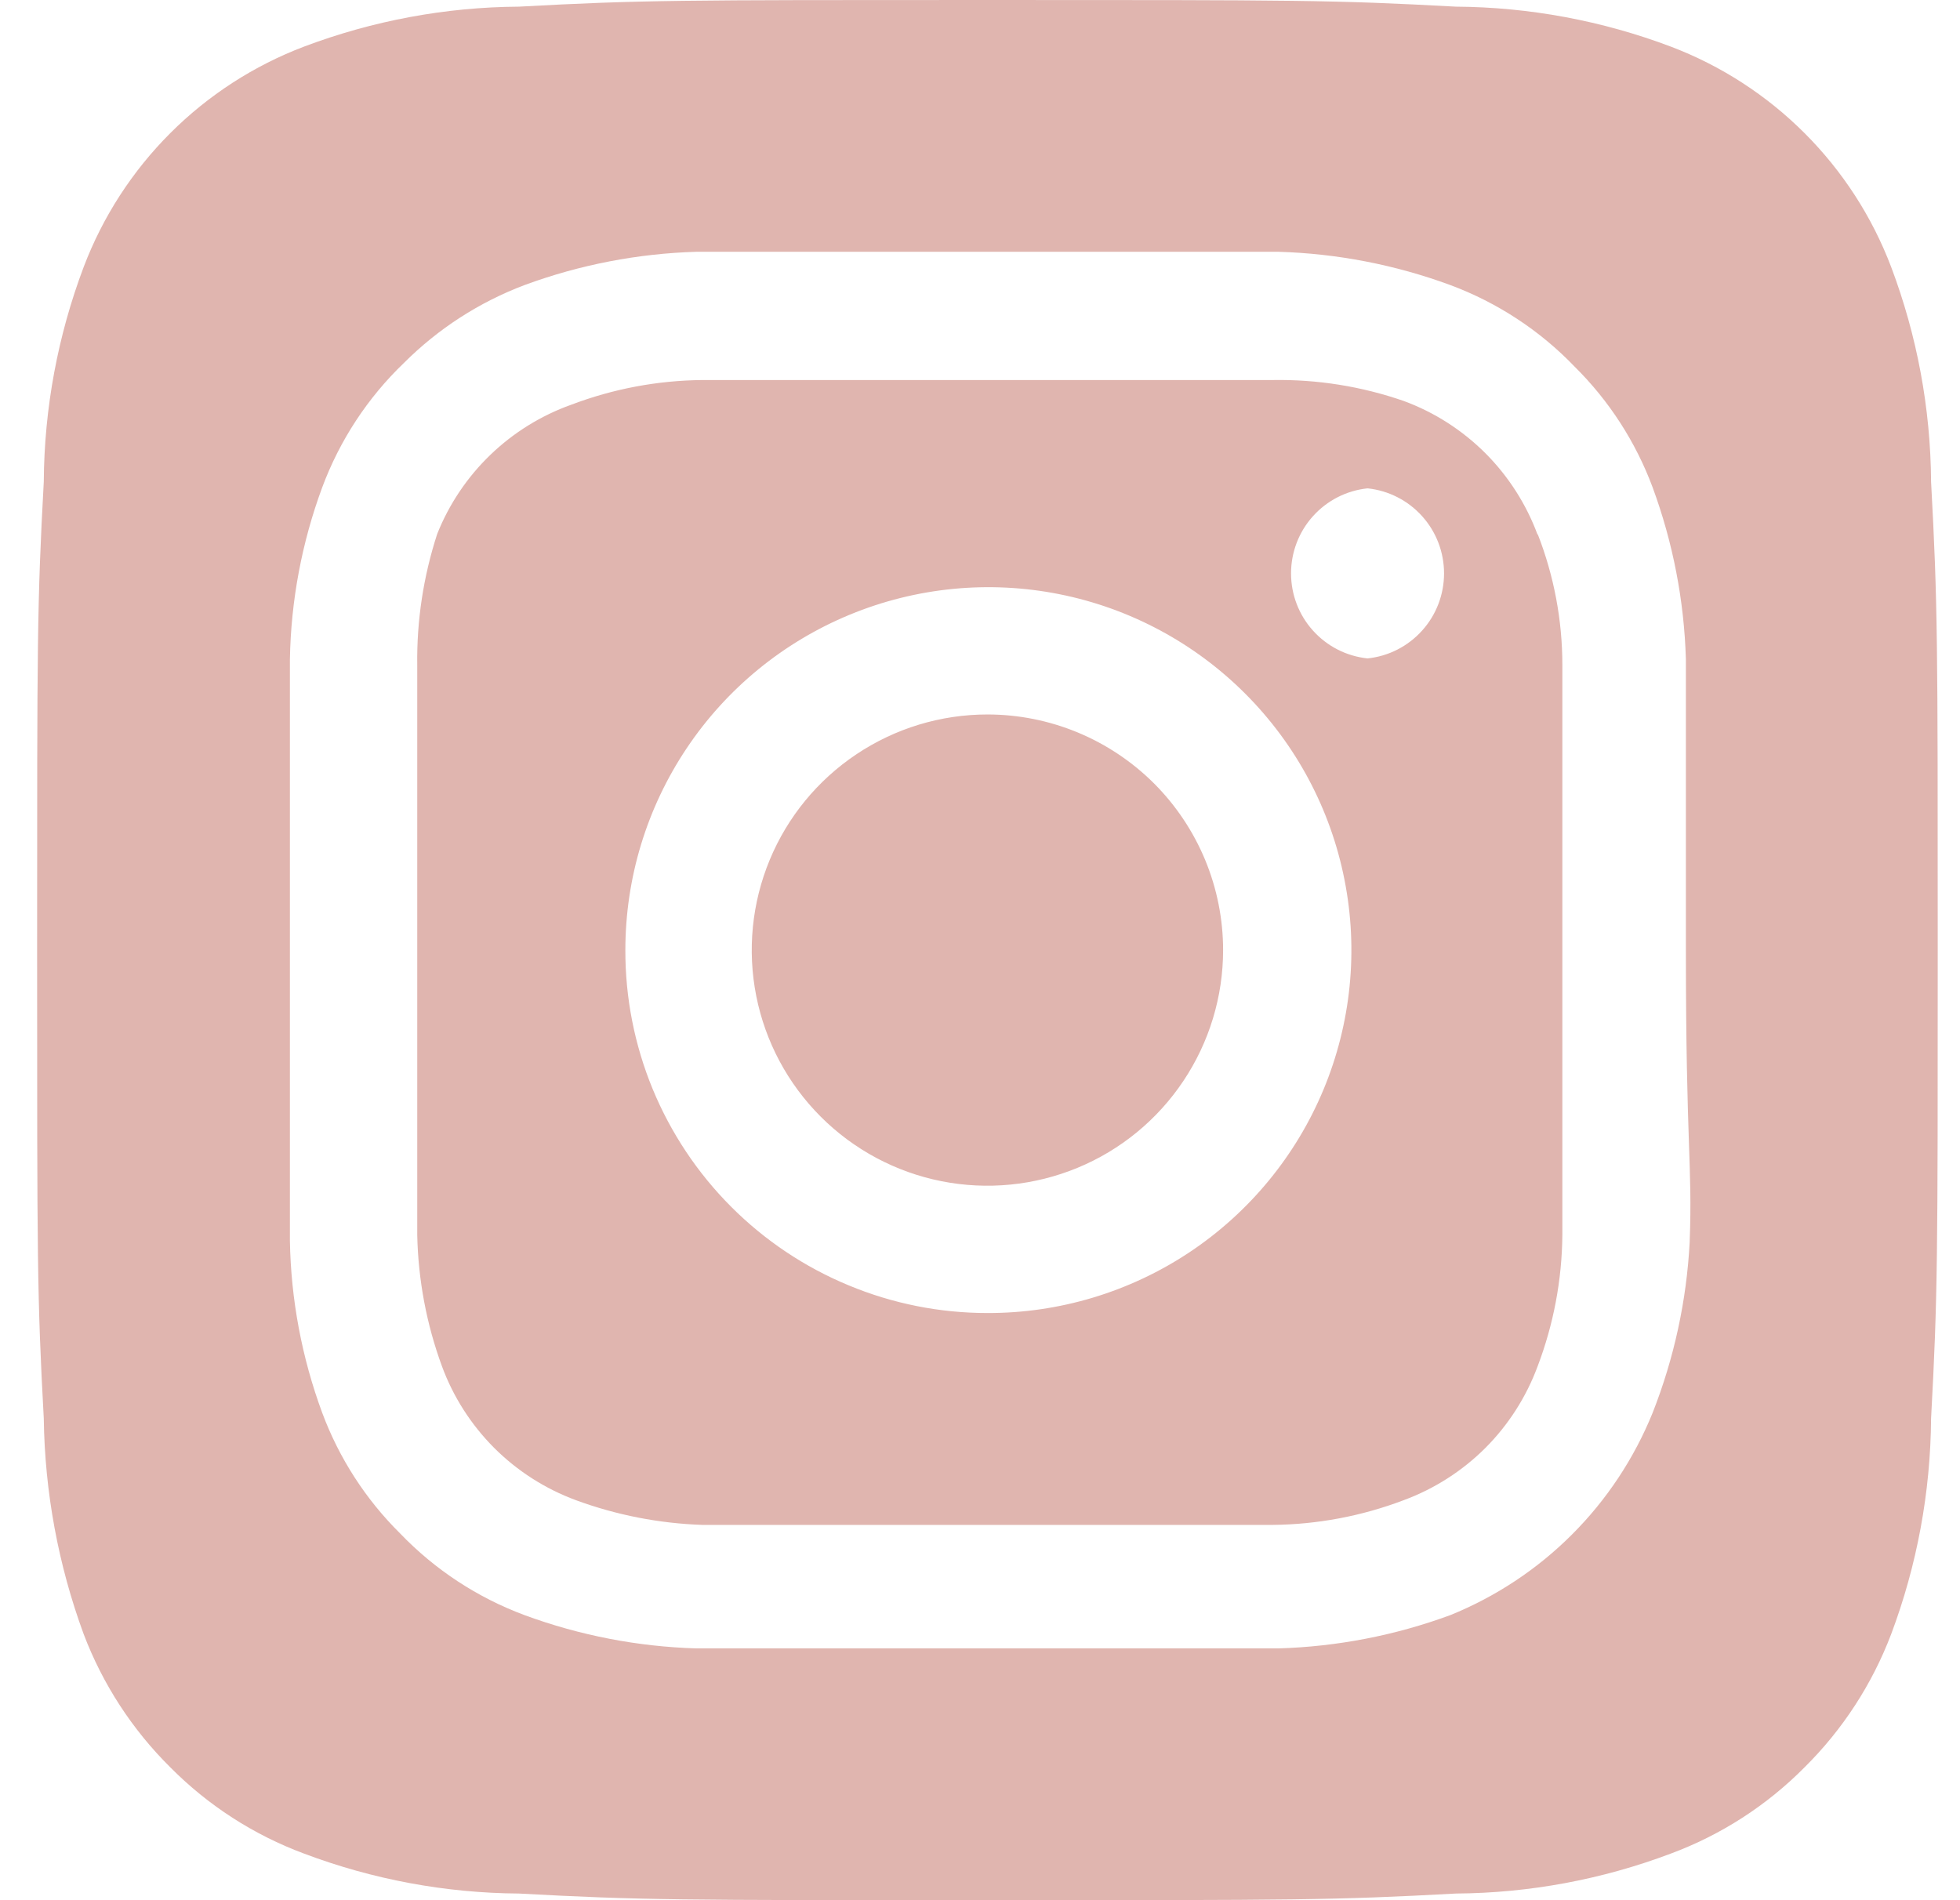<?xml version="1.0" encoding="UTF-8"?> <svg xmlns="http://www.w3.org/2000/svg" width="33" height="32" viewBox="0 0 33 32" fill="none"> <g clip-path="url(#clip0_703_1017)"> <path d="M16.625 12.032C15.84 12.032 15.073 12.265 14.421 12.701C13.768 13.137 13.259 13.757 12.959 14.482C12.659 15.207 12.58 16.004 12.733 16.774C12.886 17.544 13.264 18.251 13.819 18.806C14.374 19.361 15.081 19.739 15.851 19.892C16.621 20.045 17.418 19.966 18.143 19.666C18.869 19.366 19.488 18.857 19.924 18.204C20.36 17.552 20.593 16.785 20.593 16C20.593 15.479 20.49 14.963 20.291 14.482C20.091 14 19.799 13.563 19.431 13.194C19.062 12.826 18.625 12.534 18.143 12.334C17.662 12.135 17.146 12.032 16.625 12.032ZM32.513 8.112C32.505 6.876 32.277 5.652 31.841 4.496C31.52 3.65 31.023 2.882 30.383 2.242C29.743 1.602 28.975 1.105 28.129 0.784C26.973 0.348 25.749 0.12 24.513 0.112C22.449 -1.07288e-07 21.841 0 16.625 0C11.409 0 10.801 -1.07288e-07 8.737 0.112C7.501 0.12 6.277 0.348 5.121 0.784C4.275 1.105 3.507 1.602 2.867 2.242C2.227 2.882 1.73 3.65 1.409 4.496C0.973 5.652 0.745 6.876 0.737 8.112C0.625 10.176 0.625 10.784 0.625 16C0.625 21.216 0.625 21.824 0.737 23.888C0.754 25.128 0.981 26.356 1.409 27.52C1.729 28.362 2.225 29.126 2.865 29.76C3.502 30.404 4.272 30.901 5.121 31.216C6.277 31.652 7.501 31.88 8.737 31.888C10.801 32 11.409 32 16.625 32C21.841 32 22.449 32 24.513 31.888C25.749 31.88 26.973 31.652 28.129 31.216C28.978 30.901 29.748 30.404 30.385 29.76C31.025 29.126 31.521 28.362 31.841 27.52C32.277 26.358 32.504 25.129 32.513 23.888C32.625 21.824 32.625 21.216 32.625 16C32.625 10.784 32.625 10.176 32.513 8.112ZM28.449 20.912C28.398 21.899 28.187 22.872 27.825 23.792C27.514 24.559 27.053 25.257 26.467 25.842C25.882 26.428 25.184 26.889 24.417 27.2C23.488 27.542 22.51 27.731 21.521 27.76H11.729C10.74 27.731 9.762 27.542 8.833 27.2C8.04 26.905 7.323 26.435 6.737 25.824C6.157 25.25 5.71 24.557 5.425 23.792C5.082 22.864 4.898 21.885 4.881 20.896V11.104C4.898 10.115 5.082 9.136 5.425 8.208C5.72 7.415 6.19 6.698 6.801 6.112C7.378 5.535 8.07 5.088 8.833 4.8C9.762 4.458 10.74 4.269 11.729 4.24H21.521C22.51 4.269 23.488 4.458 24.417 4.8C25.21 5.095 25.927 5.565 26.513 6.176C27.093 6.75 27.54 7.443 27.825 8.208C28.167 9.137 28.356 10.115 28.385 11.104V16C28.385 19.296 28.497 19.632 28.449 20.896V20.912ZM25.889 9.008C25.698 8.491 25.398 8.022 25.009 7.632C24.619 7.243 24.15 6.942 23.633 6.752C22.923 6.506 22.176 6.387 21.425 6.4H11.825C11.07 6.407 10.323 6.548 9.617 6.816C9.108 6.998 8.644 7.286 8.255 7.661C7.866 8.036 7.561 8.49 7.361 8.992C7.129 9.705 7.015 10.451 7.025 11.2V20.8C7.041 21.554 7.181 22.3 7.441 23.008C7.631 23.525 7.932 23.994 8.321 24.384C8.711 24.773 9.18 25.073 9.697 25.264C10.38 25.515 11.098 25.655 11.825 25.68H21.425C22.18 25.673 22.927 25.532 23.633 25.264C24.15 25.073 24.619 24.773 25.009 24.384C25.398 23.994 25.698 23.525 25.889 23.008C26.157 22.302 26.298 21.555 26.305 20.8V11.2C26.305 10.444 26.164 9.696 25.889 8.992V9.008ZM16.625 22.112C15.823 22.112 15.029 21.954 14.289 21.646C13.548 21.339 12.875 20.889 12.309 20.321C11.742 19.753 11.294 19.079 10.988 18.338C10.683 17.596 10.527 16.802 10.529 16C10.529 14.79 10.888 13.608 11.56 12.603C12.232 11.597 13.188 10.814 14.306 10.352C15.424 9.89 16.653 9.77 17.839 10.007C19.025 10.244 20.114 10.828 20.968 11.684C21.823 12.54 22.404 13.631 22.637 14.817C22.872 16.004 22.748 17.233 22.283 18.35C21.818 19.467 21.032 20.42 20.025 21.09C19.018 21.759 17.834 22.115 16.625 22.112ZM23.025 11.088C22.671 11.051 22.344 10.884 22.106 10.619C21.868 10.355 21.737 10.012 21.737 9.656C21.737 9.3 21.868 8.957 22.106 8.693C22.344 8.428 22.671 8.261 23.025 8.224C23.379 8.261 23.706 8.428 23.944 8.693C24.182 8.957 24.313 9.3 24.313 9.656C24.313 10.012 24.182 10.355 23.944 10.619C23.706 10.884 23.379 11.051 23.025 11.088Z" fill="#E0B5AF"></path> </g> <defs> <clipPath id="clip0_703_1017"> <rect width="32" height="32" fill="white" transform="translate(0.625)"></rect> </clipPath> </defs> </svg> 